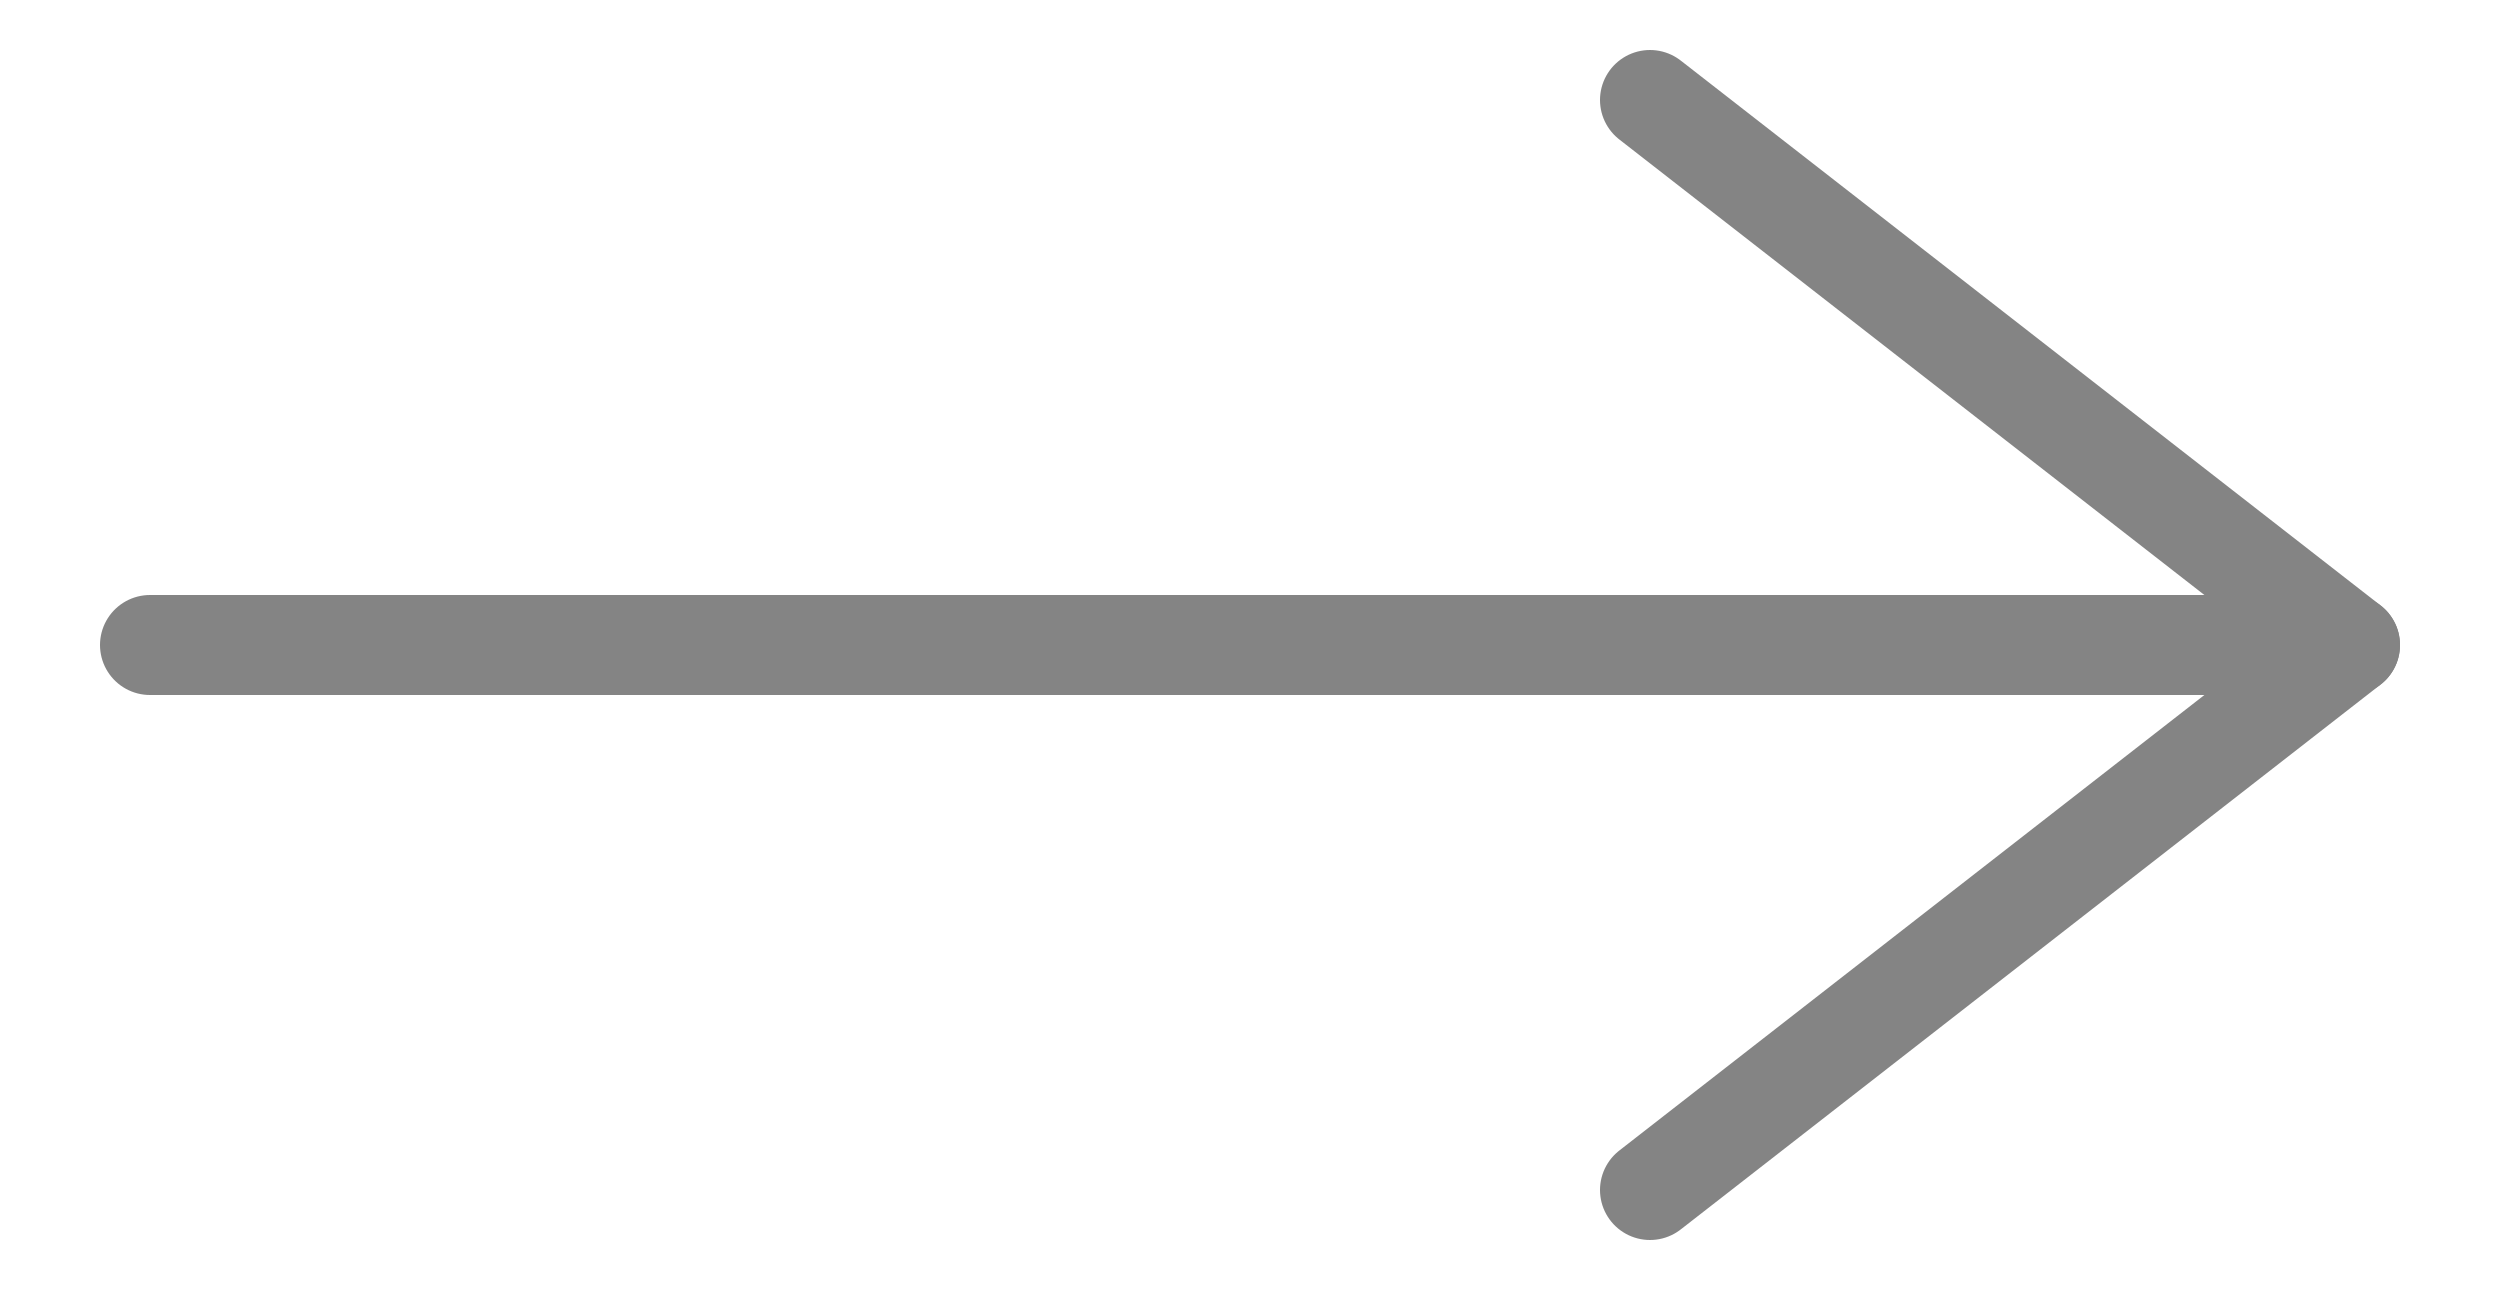 <?xml version="1.0" encoding="utf-8"?>
<!-- Generator: Adobe Illustrator 22.0.1, SVG Export Plug-In . SVG Version: 6.00 Build 0)  -->
<svg version="1.1" id="Calque_1" xmlns="http://www.w3.org/2000/svg" xmlns:xlink="http://www.w3.org/1999/xlink" x="0px" y="0px"
	 viewBox="0 0 50 25.8" style="enable-background:new 0 0 50 25.8;" xml:space="preserve">
<style type="text/css">
	.st0{fill:#FFFFFF;}
	.st1{opacity:0.2;fill:#EEECE1;}
	.st2{fill:none;stroke:#C3985C;stroke-miterlimit:10;}
	.st3{clip-path:url(#SVGID_2_);}
	.st4{fill:url(#SVGID_3_);}
	.st5{fill:#C3985C;}
	.st6{fill:none;stroke:#000000;stroke-miterlimit:10;}
	.st7{fill:none;stroke:#000000;stroke-linecap:round;stroke-miterlimit:10;}
	.st8{fill:none;stroke:#000000;stroke-width:0.952;stroke-miterlimit:10;}
	.st9{fill:#EEECE1;}
	.st10{fill:#020202;}
	.st11{fill:#035249;}
	.st12{fill:none;stroke:#848484;stroke-width:2;stroke-linecap:round;stroke-miterlimit:10;}
	.st13{clip-path:url(#SVGID_15_);}
	.st14{clip-path:url(#SVGID_17_);}
	.st15{clip-path:url(#SVGID_21_);}
	.st16{clip-path:url(#SVGID_23_);}
	.st17{clip-path:url(#SVGID_27_);}
	.st18{clip-path:url(#SVGID_29_);}
	.st19{clip-path:url(#SVGID_41_);}
	.st20{clip-path:url(#SVGID_53_);}
	.st21{clip-path:url(#SVGID_71_);}
	.st22{fill:url(#SVGID_72_);}
</style>
<g>
	<g>
		<line class="st12" x1="33" y1="2" x2="47" y2="12.9"/>
		<line class="st12" x1="47" y1="12.9" x2="33" y2="23.8"/>
	</g>
	<line class="st12" x1="3" y1="12.9" x2="46" y2="12.9"/>
</g>
</svg>
